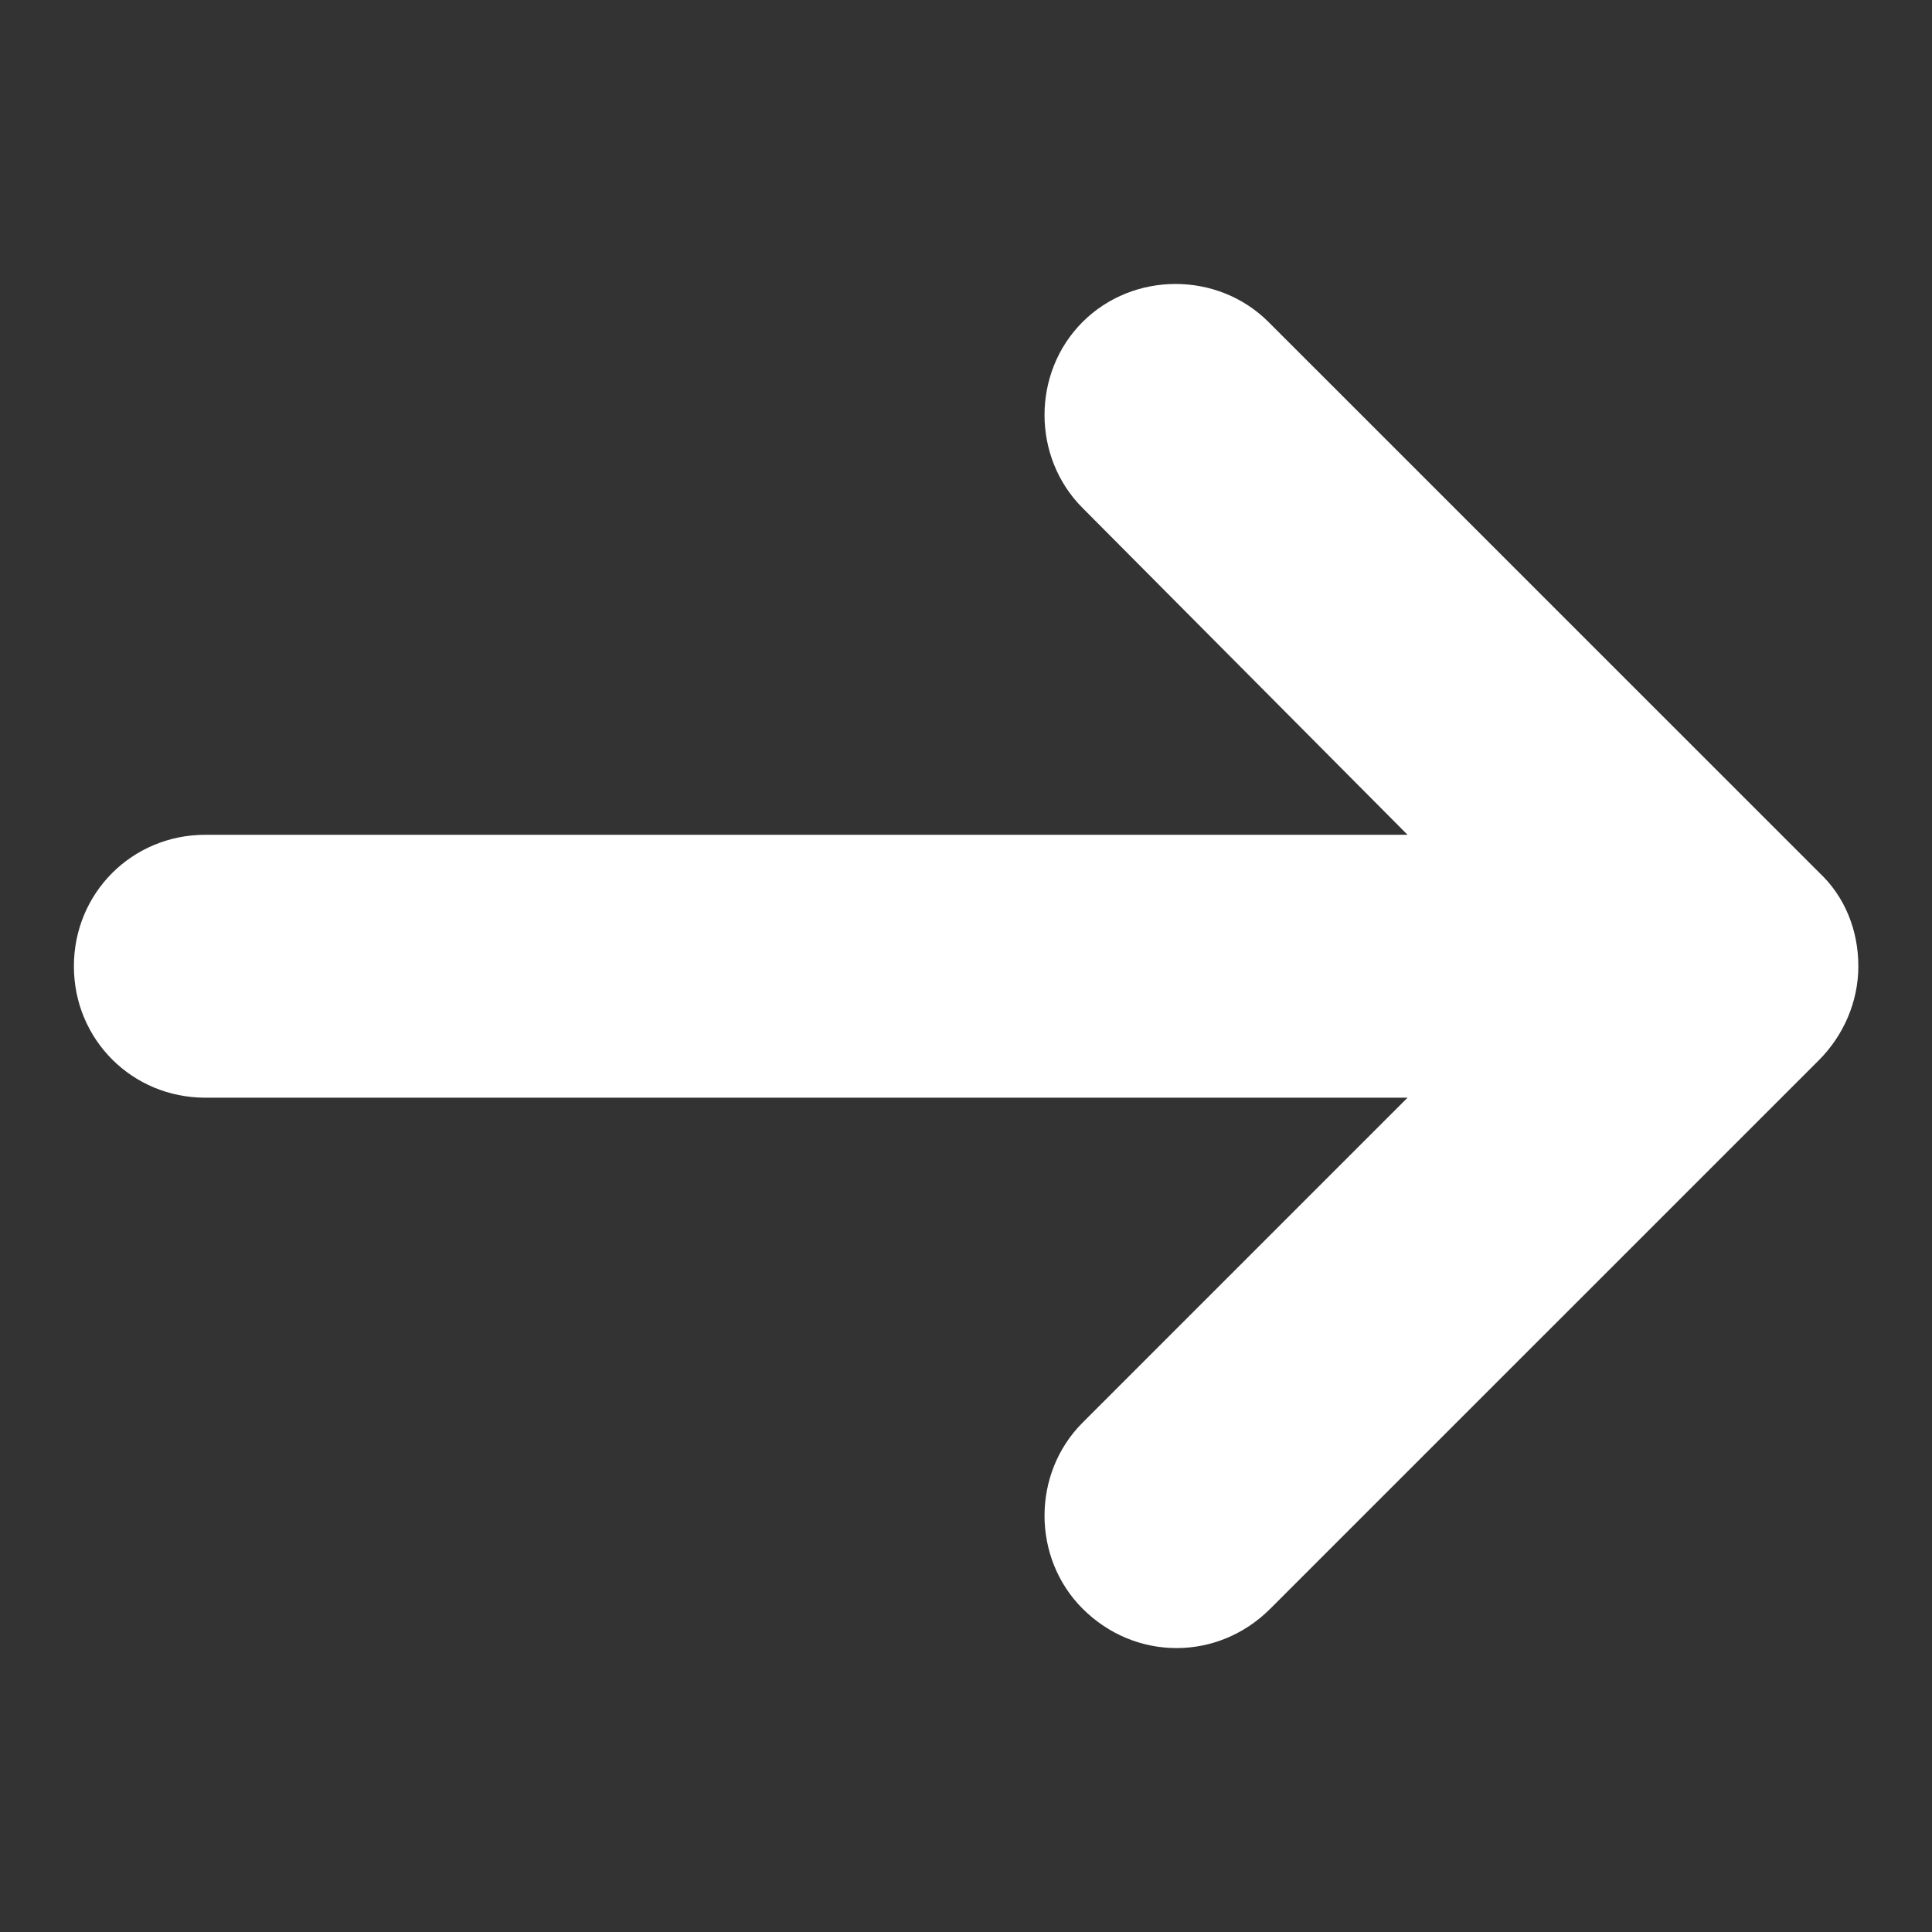 <svg width="24" height="24" viewBox="0 0 24 24" fill="none" xmlns="http://www.w3.org/2000/svg">
<rect x="0" y="0" width="24" height="24" fill="#333333" stroke="none"/>
<path d="M22.595 10.836L15.758 4C15.128 3.37 14.078 3.37 13.448 4C12.818 4.63 12.818 5.68 13.448 6.31L17.485 10.37H2.551C1.641 10.37 0.918 11.093 0.918 12.003C0.918 12.913 1.641 13.636 2.551 13.636H17.485L13.448 17.673C12.818 18.303 12.818 19.353 13.448 19.983C13.775 20.31 14.195 20.473 14.615 20.473C15.035 20.473 15.455 20.31 15.781 19.983L22.595 13.17C22.898 12.867 23.085 12.447 23.085 12.003C23.085 11.56 22.921 11.14 22.595 10.836Z" fill="#FFFFFF"/>
</svg>
